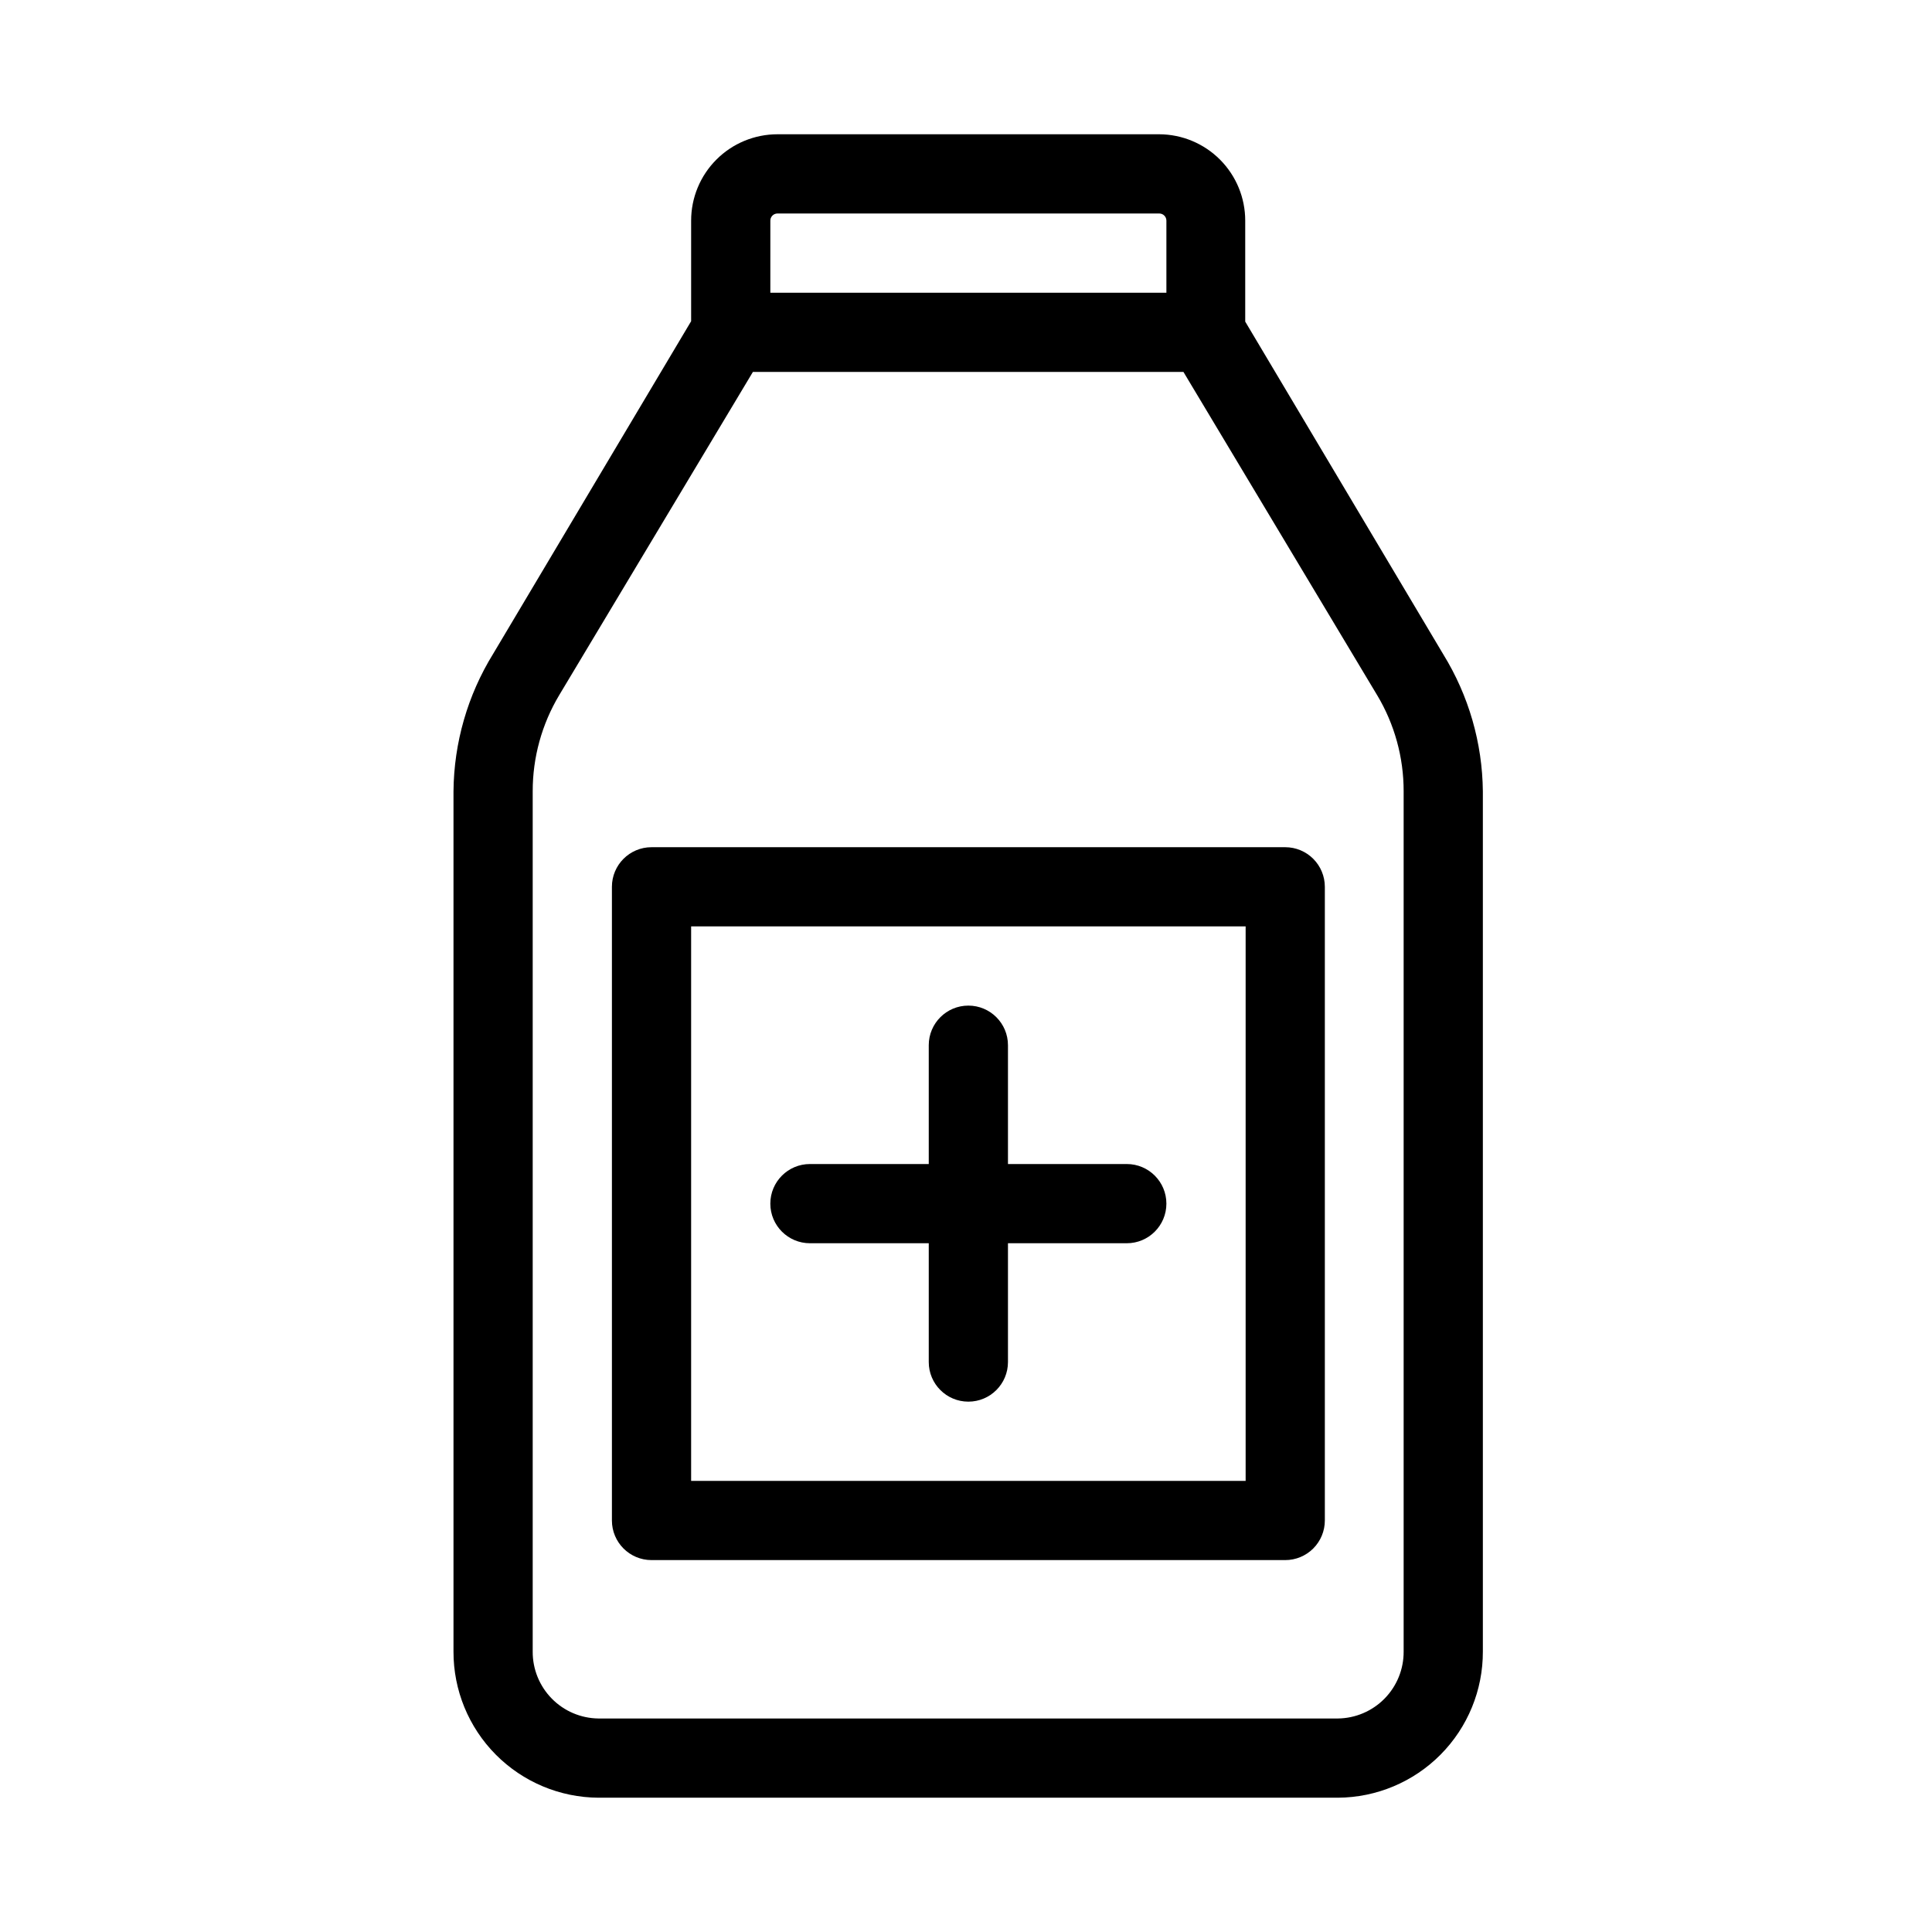 <?xml version="1.0" encoding="UTF-8"?>
<!-- The Best Svg Icon site in the world: iconSvg.co, Visit us! https://iconsvg.co -->
<svg fill="#000000" width="800px" height="800px" version="1.1" viewBox="144 144 512 512" xmlns="http://www.w3.org/2000/svg">
 <g>
  <path d="m264.18 353.71v227.97c-0.027 10.227 4 20.047 11.203 27.309 7.199 7.258 16.988 11.367 27.211 11.422h195.96c10.227-0.055 20.016-4.164 27.215-11.422 7.203-7.262 11.23-17.082 11.203-27.309v-227.97c-0.129-12.836-3.758-25.391-10.496-36.316l-52.48-88.168v-26.762c0-6.051-2.398-11.855-6.664-16.145-4.269-4.289-10.062-6.711-16.113-6.738h-101.18c-6.07 0-11.891 2.41-16.18 6.703-4.293 4.289-6.703 10.109-6.703 16.18v26.66l-52.48 88.168v-0.004c-6.758 10.957-10.387 23.551-10.496 36.422zm83.969-151.14c-0.027-0.516 0.156-1.023 0.516-1.402 0.355-0.379 0.855-0.59 1.375-0.59h101.18-0.004c1.043 0 1.891 0.844 1.891 1.891v19.102h-104.96zm-62.977 151.14c-0.012-8.98 2.418-17.797 7.031-25.504l51.328-85.648h114.09l51.324 85.648h0.004c4.617 7.703 7.047 16.52 7.031 25.504v227.97c0.027 4.66-1.789 9.141-5.055 12.465-3.266 3.324-7.711 5.219-12.371 5.273h-195.96c-4.656-0.055-9.105-1.949-12.367-5.273-3.266-3.324-5.082-7.805-5.055-12.465z"/>
  <path d="m442.61 452.48h-31.488v-31.488c0-5.797-4.699-10.496-10.496-10.496s-10.496 4.699-10.496 10.496v31.488h-31.488c-5.797 0-10.496 4.699-10.496 10.496 0 5.797 4.699 10.496 10.496 10.496h31.488v31.488-0.004c0 5.797 4.699 10.496 10.496 10.496s10.496-4.699 10.496-10.496v-31.484h31.488c5.797 0 10.496-4.699 10.496-10.496 0-5.797-4.699-10.496-10.496-10.496z"/>
  <path d="m316.66 557.44h167.94c2.781 0 5.453-1.105 7.422-3.074s3.074-4.637 3.074-7.422v-167.93c0-2.785-1.105-5.453-3.074-7.422s-4.641-3.074-7.422-3.074h-167.94c-5.797 0-10.496 4.699-10.496 10.496v167.93c0 5.797 4.699 10.496 10.496 10.496zm10.496-167.94h146.95v146.95h-146.95z"/>
 </g>
</svg>